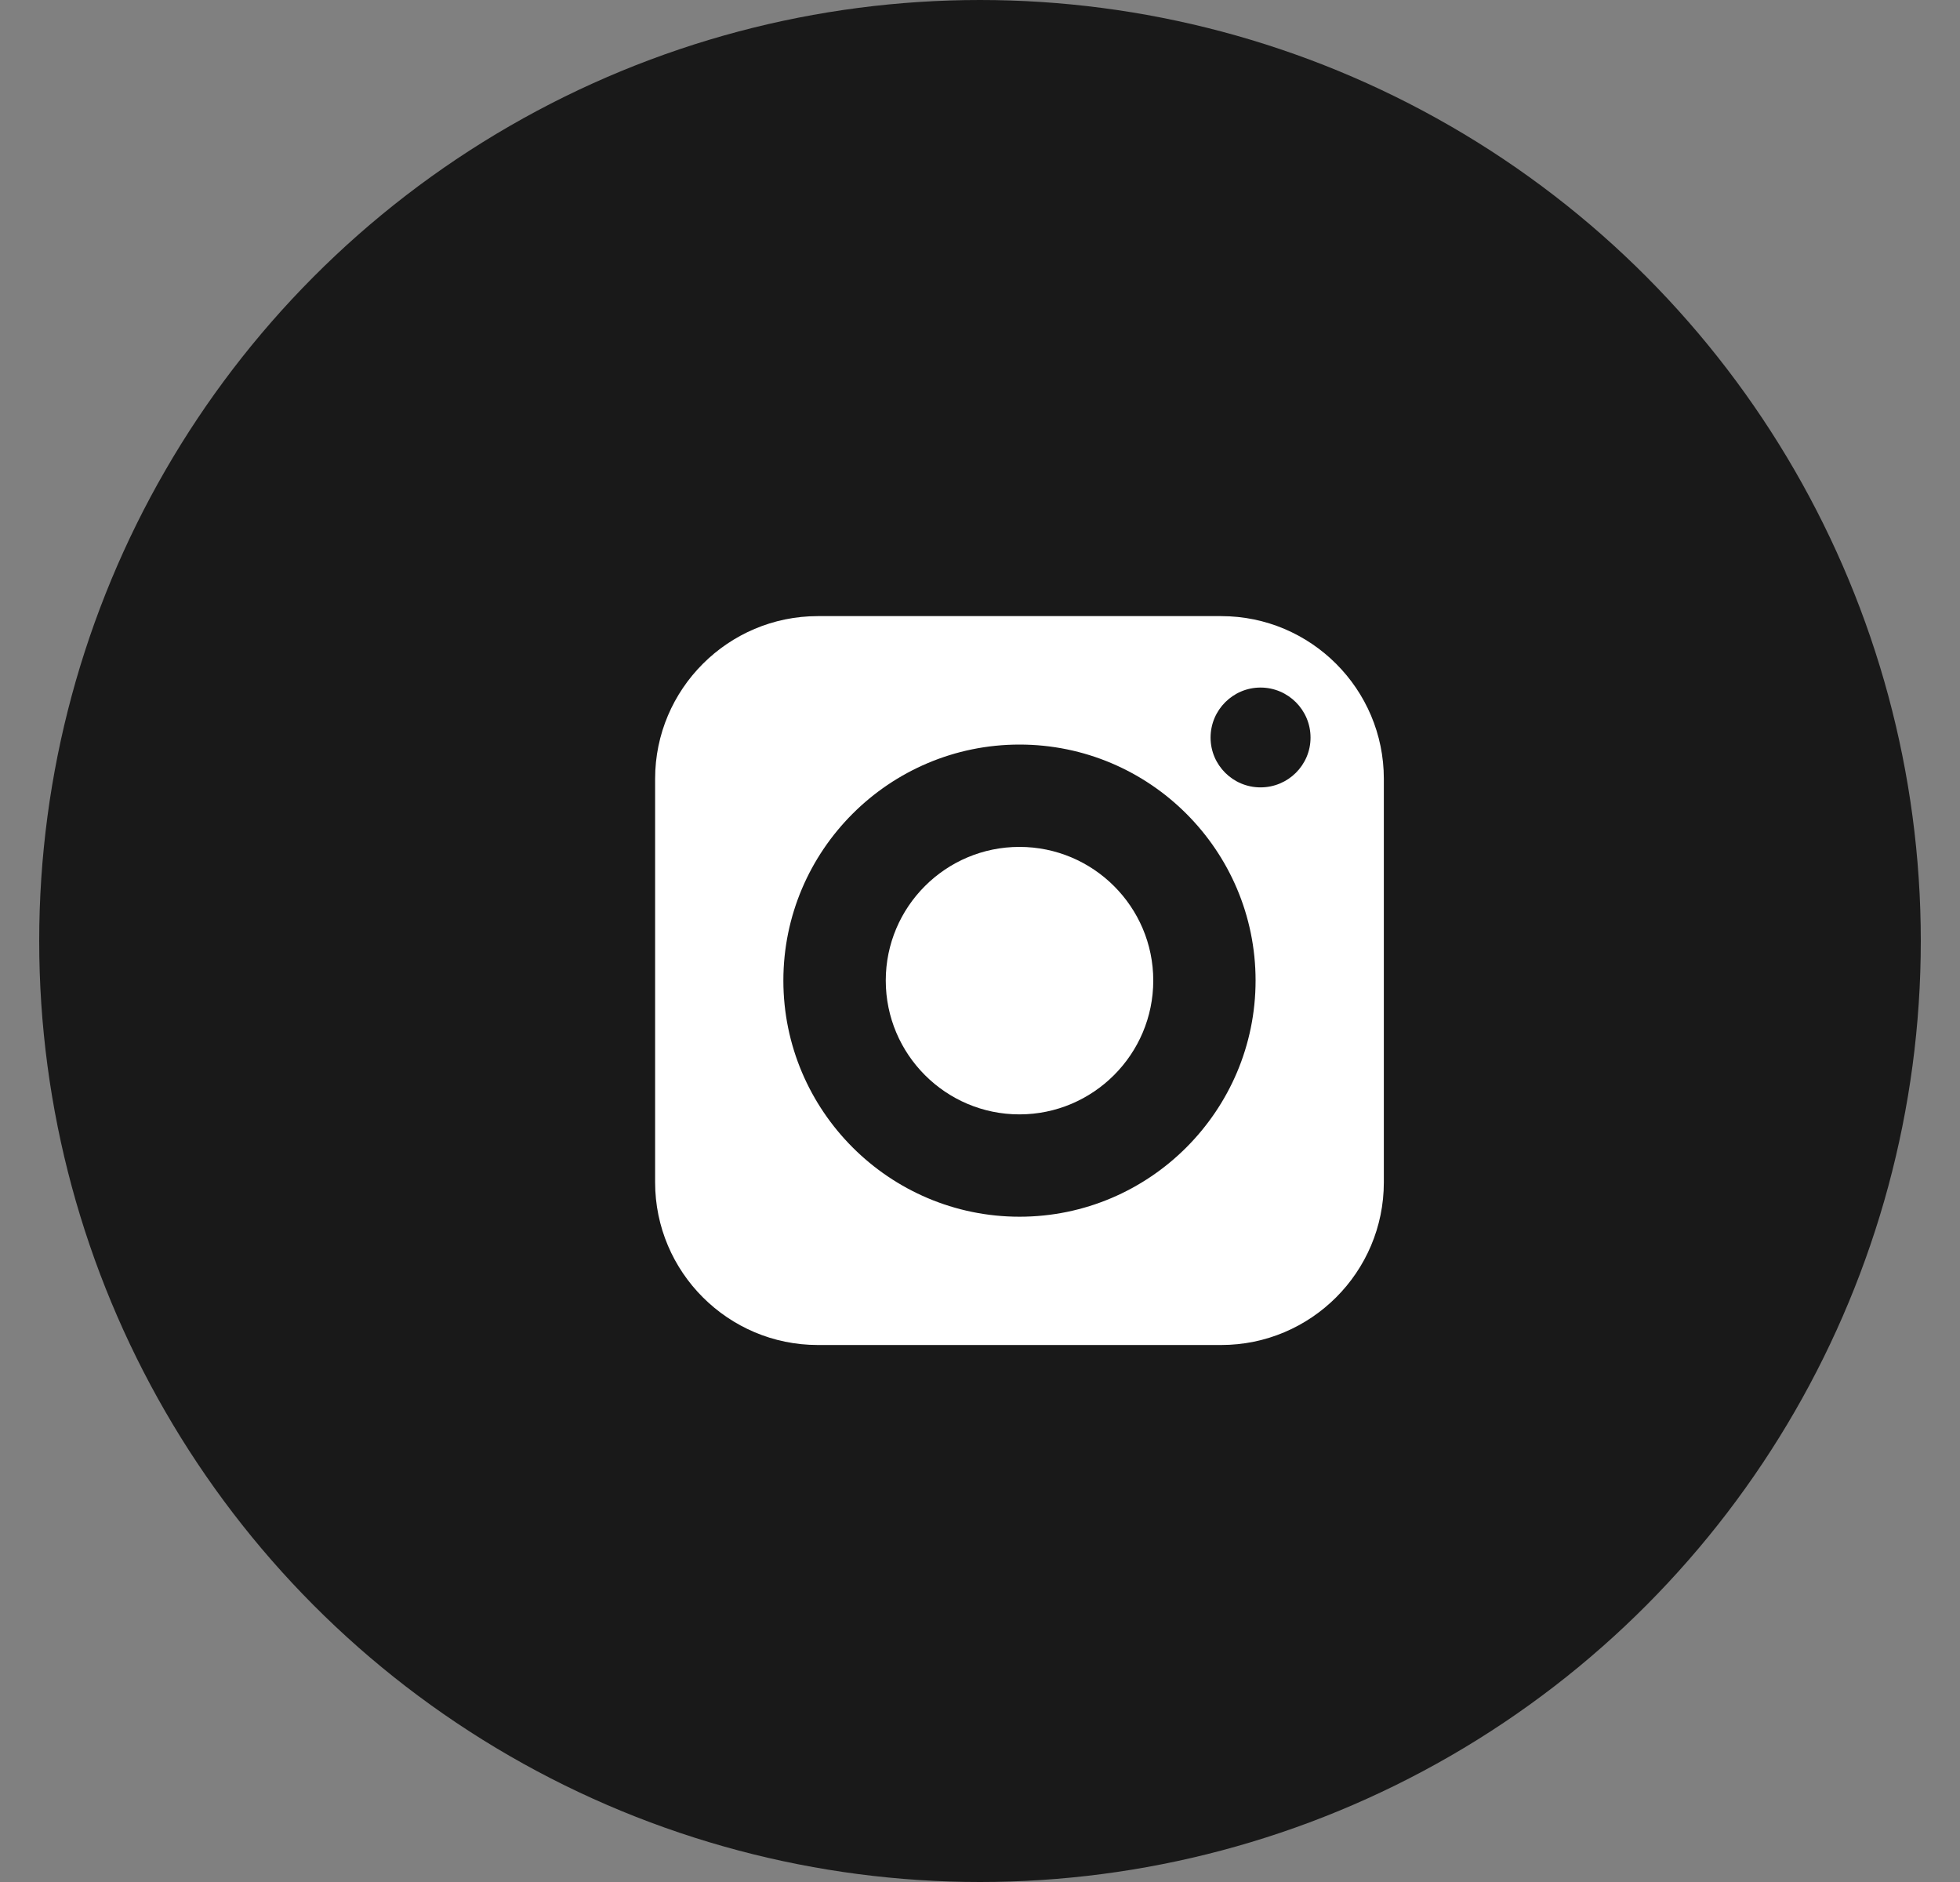 <svg width="25" height="24" viewBox="0 0 25 24" fill="none" xmlns="http://www.w3.org/2000/svg">
<rect x="0" y="0" width="25" height="24" fill="#808080" stroke="none"/>
<circle cx="12.5" cy="12" r="12" fill="#191919"/>
<path d="M13.003 10.8C12.062 10.8 11.298 11.564 11.298 12.504C11.298 13.445 12.062 14.211 13.003 14.211C13.944 14.211 14.71 13.445 14.71 12.504C14.71 11.564 13.944 10.8 13.003 10.8Z" fill="white"/>
<path d="M15.576 7.857H10.431C9.288 7.857 8.356 8.788 8.356 9.932V15.077C8.356 16.222 9.288 17.152 10.431 17.152H15.576C16.721 17.152 17.651 16.222 17.651 15.077V9.932C17.651 8.788 16.721 7.857 15.576 7.857ZM13.004 15.516C11.344 15.516 9.992 14.164 9.992 12.504C9.992 10.844 11.344 9.495 13.004 9.495C14.664 9.495 16.015 10.844 16.015 12.504C16.015 14.164 14.664 15.516 13.004 15.516ZM16.078 10.041C15.727 10.041 15.441 9.757 15.441 9.406C15.441 9.054 15.727 8.768 16.078 8.768C16.43 8.768 16.716 9.054 16.716 9.406C16.716 9.757 16.43 10.041 16.078 10.041Z" fill="white"/>
</svg>
